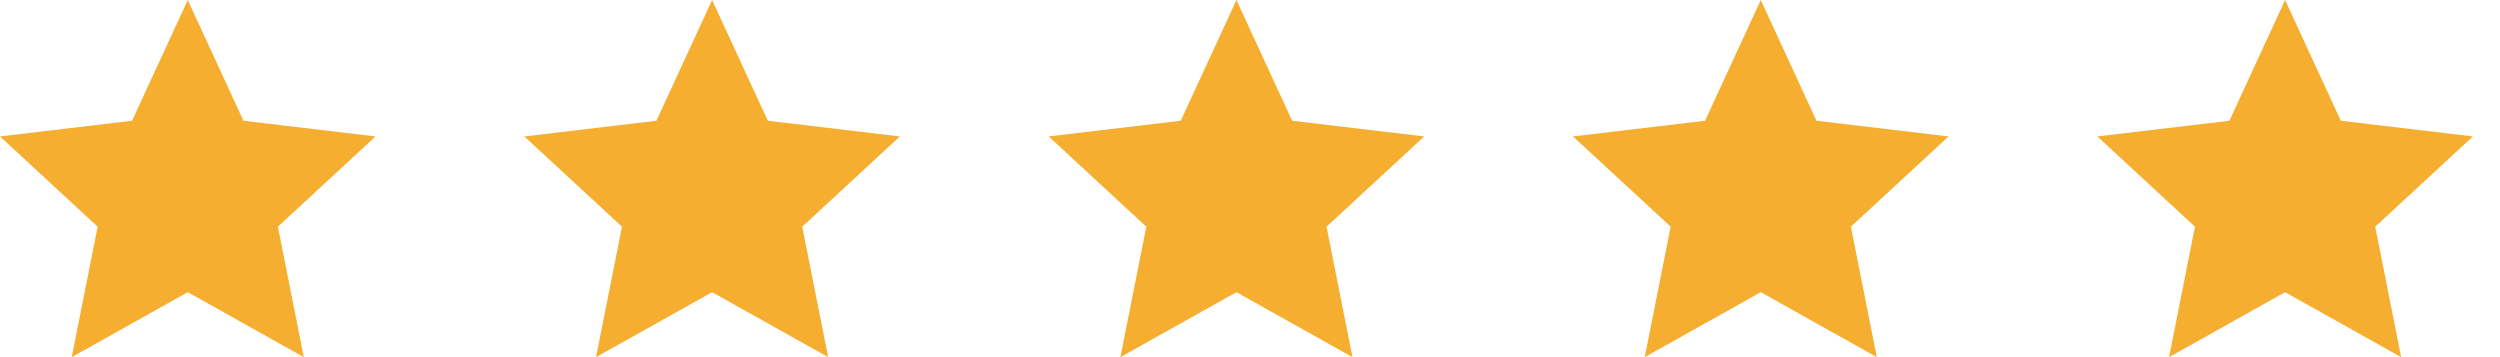 <svg width="84" height="12" viewBox="0 0 84 12" fill="none" xmlns="http://www.w3.org/2000/svg">
<path d="M6.309 9.817L2.41 12L3.281 7.617L0 4.584L4.437 4.057L6.309 0L8.18 4.057L12.617 4.584L9.337 7.617L10.208 12L6.309 9.817Z" fill="#F6AE31"/>
<path d="M23.927 9.817L20.027 12L20.898 7.617L17.618 4.584L22.055 4.057L23.927 0L25.798 4.057L30.235 4.584L26.955 7.617L27.826 12L23.927 9.817Z" fill="#F6AE31"/>
<path d="M59.162 9.817L55.263 12L56.134 7.617L52.853 4.584L57.29 4.057L59.162 0L61.033 4.057L65.471 4.584L62.19 7.617L63.061 12L59.162 9.817Z" fill="#F6AE31"/>
<path d="M41.544 9.817L37.645 12L38.516 7.617L35.235 4.584L39.673 4.057L41.544 0L43.416 4.057L47.853 4.584L44.572 7.617L45.443 12L41.544 9.817Z" fill="#F6AE31"/>
<path d="M76.779 9.817L72.88 12L73.751 7.617L70.471 4.584L74.908 4.057L76.779 0L78.651 4.057L83.088 4.584L79.808 7.617L80.678 12L76.779 9.817Z" fill="#F6AE31"/>
</svg>
